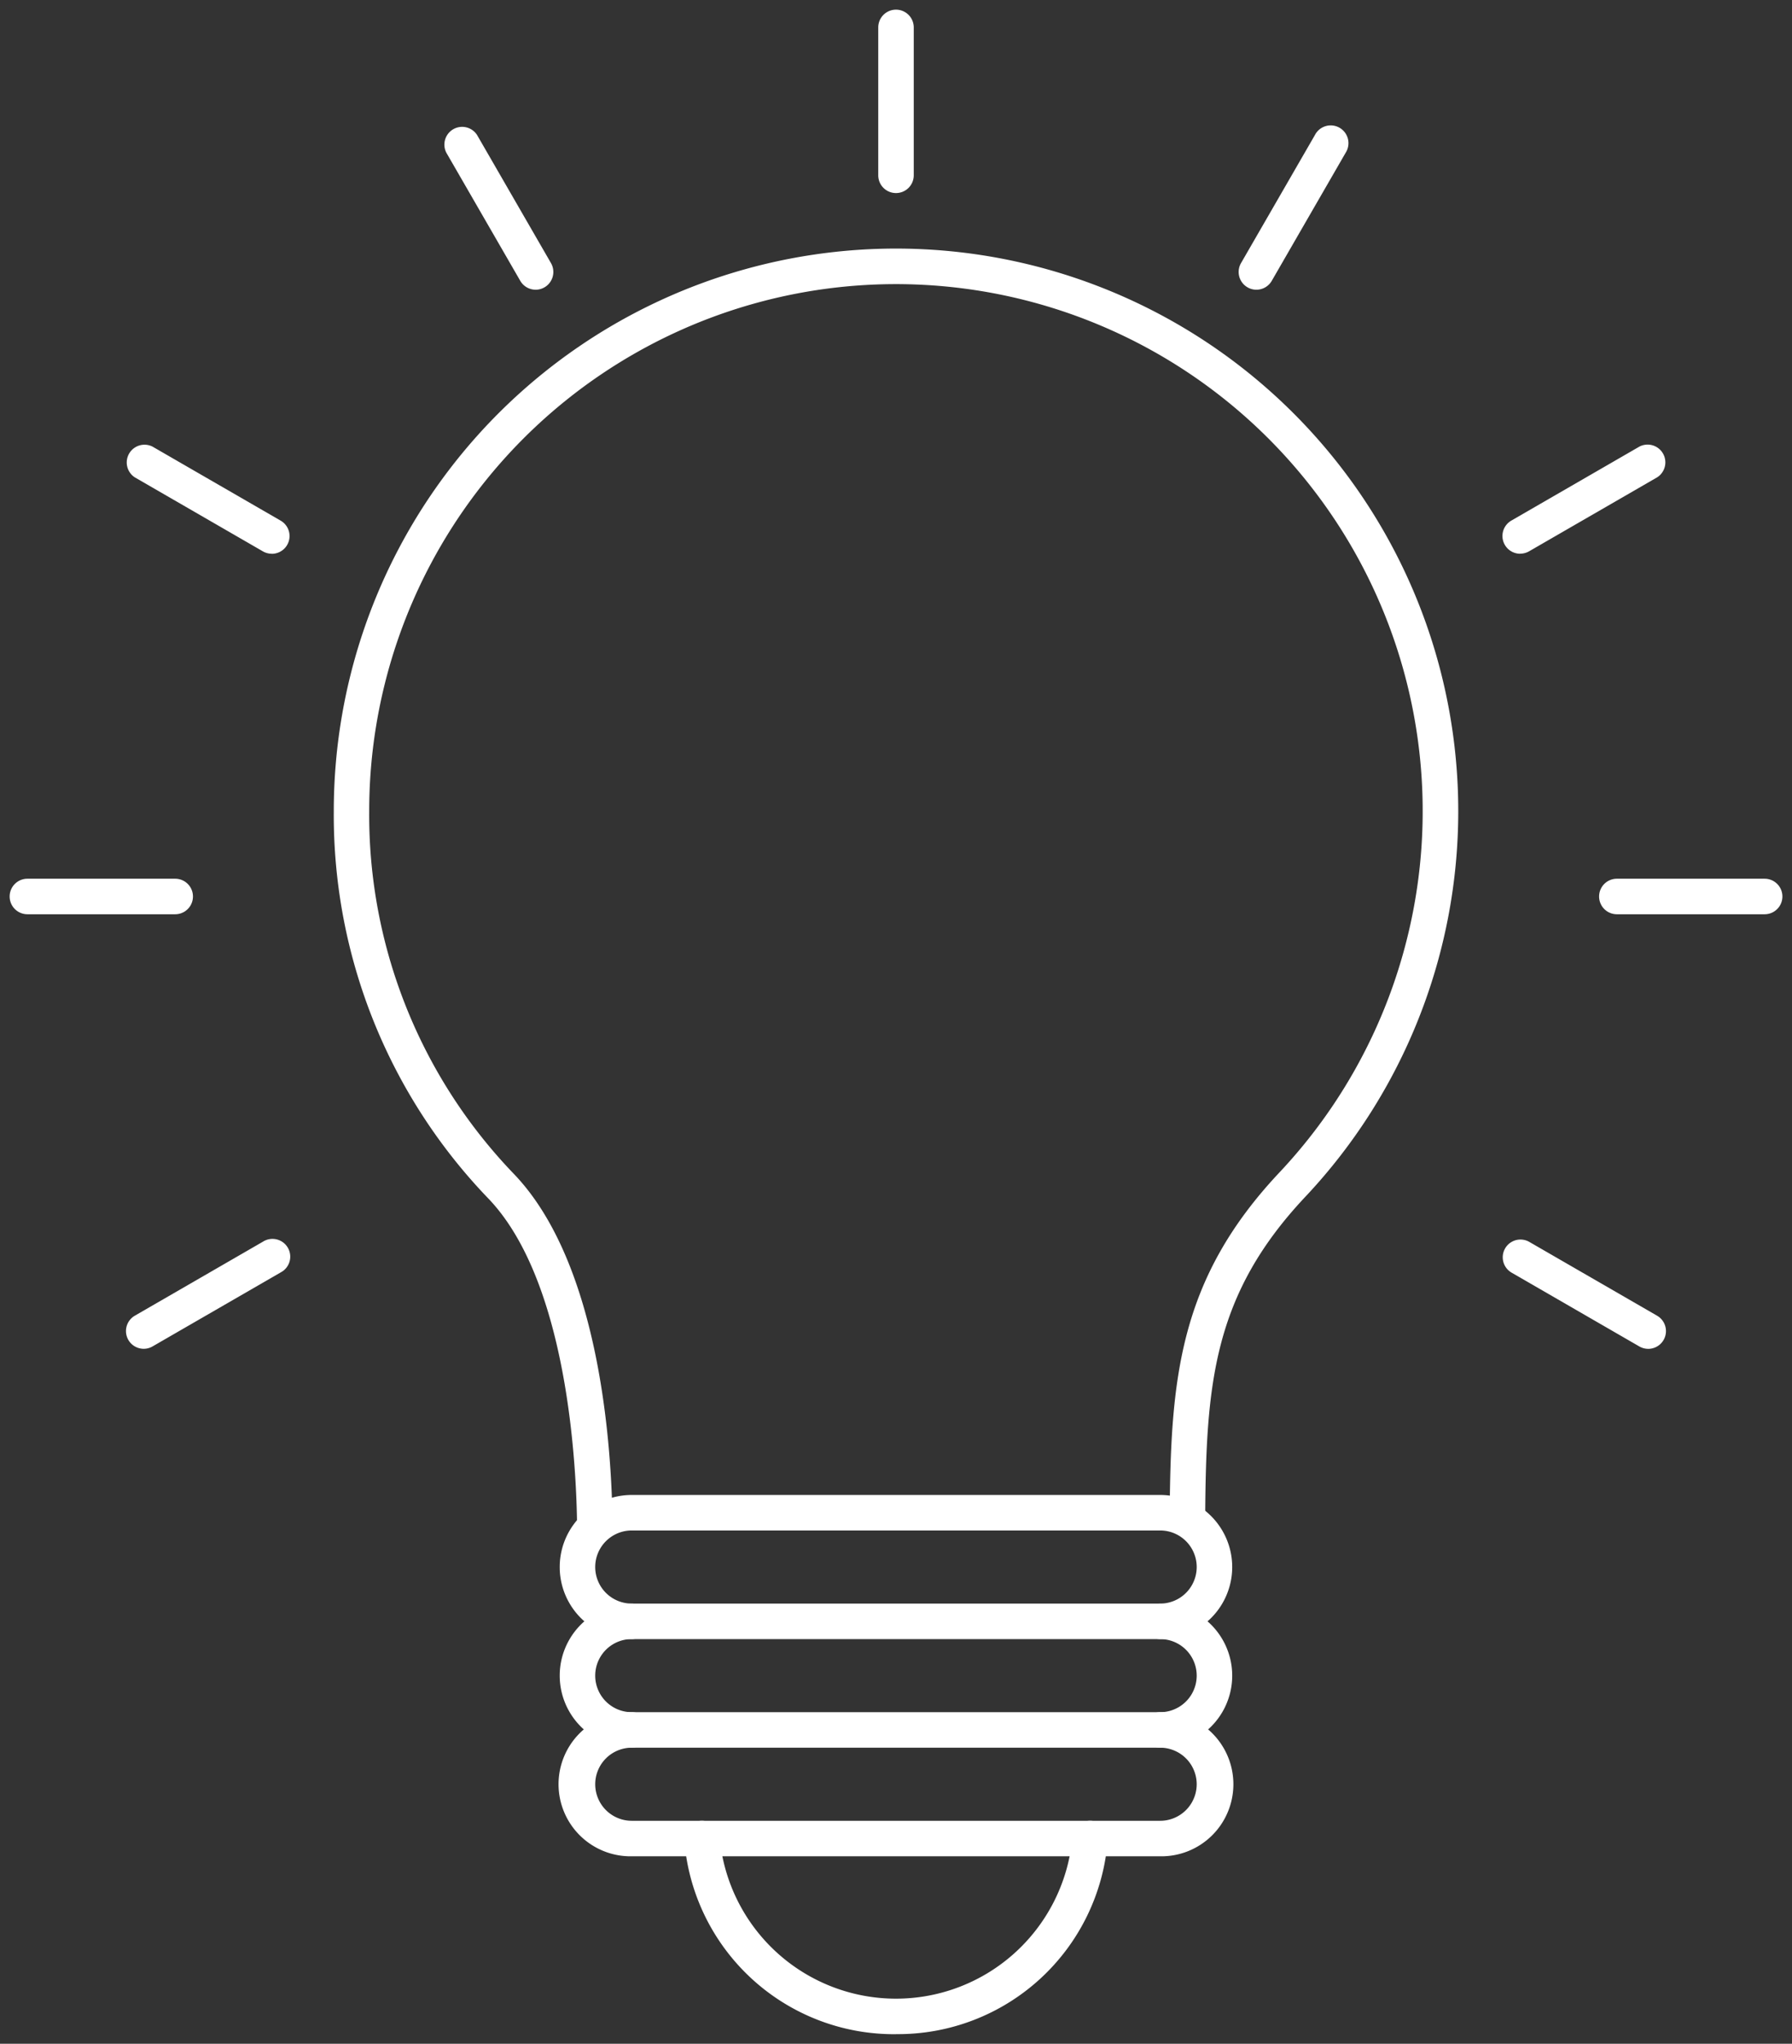 <svg xmlns="http://www.w3.org/2000/svg" width="93.362" height="106.421" viewBox="0 0 93.362 106.421">
    <rect x="0" y="0" width="93.362" height="106.421" fill="#333333" stroke="none"/>
    <g id="indeks" transform="translate(-192.351 -166.453)">
        <path id="Path_245" data-name="Path 245"
              d="M273.427,283.778a.925.925,0,0,1-.925-.917c-.025-2.9-.429-12.685-4.6-17.068a28.774,28.774,0,0,1-8.075-20.194,29.292,29.292,0,1,1,50.62,20.077c-4.807,5.105-5.18,9.727-5.221,16.734a.925.925,0,0,1-.925.919h-.006a.924.924,0,0,1-.919-.93c.042-7.242.464-12.406,5.724-17.992A27.443,27.443,0,1,0,261.672,245.6a26.954,26.954,0,0,0,7.566,18.918c4.514,4.741,5.08,14.4,5.113,18.328a.924.924,0,0,1-.917.933h-.008Z"
              transform="translate(-50.086 -36.909)" fill="#fff" stroke-width="1" fill-rule="evenodd"/>
        <path id="Path_246" data-name="Path 246"
              d="M310.27,475.537a1.9,1.9,0,1,0,0,3.807H337.8a1.9,1.9,0,0,0,0-3.807Zm27.535,5.657H310.27a3.753,3.753,0,1,1,0-7.506H337.8a3.753,3.753,0,0,1,0,7.506Z"
              transform="translate(-85.005 -229.391)" fill="#fff" stroke-width="1" fill-rule="evenodd"/>
        <path id="Path_247" data-name="Path 247"
              d="M337.8,503.62H310.27a3.753,3.753,0,1,1,0-7.506.925.925,0,1,1,0,1.85,1.9,1.9,0,1,0,0,3.807H337.8a1.9,1.9,0,1,0,0-3.806.925.925,0,1,1,0-1.85,3.753,3.753,0,0,1,0,7.506Z"
              transform="translate(-85.005 -246.163)" fill="#fff" stroke-width="1" fill-rule="evenodd"/>
        <path id="Path_248" data-name="Path 248"
              d="M337.8,526.049H310.27a3.753,3.753,0,1,1,0-7.505.925.925,0,1,1,0,1.85,1.9,1.9,0,1,0,0,3.806H337.8a1.9,1.9,0,0,0,0-3.806.925.925,0,1,1,0-1.85,3.753,3.753,0,1,1,0,7.505Z"
              transform="translate(-85.005 -262.937)" fill="#fff" stroke-width="1" fill-rule="evenodd"/>
        <path id="Path_249" data-name="Path 249"
              d="M343.27,552.085A10.962,10.962,0,0,1,332.24,542a.924.924,0,1,1,1.837-.21,9.225,9.225,0,0,0,18.384,0,.924.924,0,1,1,1.837.21,10.96,10.96,0,0,1-11.03,10.082Z"
              transform="translate(-104.237 -279.71)" fill="#fff" stroke-width="1" fill-rule="evenodd"/>
        <path id="Path_250" data-name="Path 250"
              d="M373.257,176.506a.924.924,0,0,1-.925-.925v-7.7a.925.925,0,0,1,1.85,0v7.7A.925.925,0,0,1,373.257,176.506Z"
              transform="translate(-134.225)" fill="#fff" stroke-width="1" fill-rule="evenodd"/>
        <path id="Path_251" data-name="Path 251"
              d="M447.721,199.529a.911.911,0,0,1-.461-.124.924.924,0,0,1-.339-1.263l3.851-6.671a.925.925,0,1,1,1.6.925l-3.851,6.671a.924.924,0,0,1-.8.462Z"
              transform="translate(-189.913 -17.99)" fill="#fff" stroke-width="1" fill-rule="evenodd"/>
        <path id="Path_252" data-name="Path 252"
              d="M502.235,262.4a.925.925,0,0,1-.463-1.727l6.671-3.852a.925.925,0,0,1,.925,1.6l-6.671,3.851a.923.923,0,0,1-.461.124Z"
              transform="translate(-230.68 -67.113)" fill="#fff" stroke-width="1" fill-rule="evenodd"/>
        <path id="Path_253" data-name="Path 253"
              d="M529.889,348.284h-7.7a.925.925,0,0,1,0-1.85h7.7a.925.925,0,1,1,0,1.85Z"
              transform="translate(-245.601 -134.225)" fill="#fff" stroke-width="1" fill-rule="evenodd"/>
        <path id="Path_254" data-name="Path 254"
              d="M508.9,426.6a.917.917,0,0,1-.462-.124l-6.671-3.852a.924.924,0,0,1,.924-1.6l6.671,3.851a.925.925,0,0,1-.463,1.726Z"
              transform="translate(-230.678 -189.912)" fill="#fff" stroke-width="1" fill-rule="evenodd"/>
        <path id="Path_255" data-name="Path 255"
              d="M217.825,426.6a.924.924,0,0,1-.463-1.725l6.671-3.852a.925.925,0,1,1,.925,1.6l-6.671,3.851A.914.914,0,0,1,217.825,426.6Z"
              transform="translate(-17.984 -189.914)" fill="#fff" stroke-width="1" fill-rule="evenodd"/>
        <path id="Path_256" data-name="Path 256"
              d="M201.479,348.284h-7.7a.925.925,0,1,1,0-1.85h7.7a.925.925,0,1,1,0,1.85Z"
              transform="translate(0 -134.225)" fill="#fff" stroke-width="1" fill-rule="evenodd"/>
        <path id="Path_257" data-name="Path 257"
              d="M224.492,262.4a.927.927,0,0,1-.462-.124l-6.671-3.852a.925.925,0,0,1,.924-1.6l6.671,3.852a.925.925,0,0,1-.463,1.727Z"
              transform="translate(-17.982 -67.113)" fill="#fff" stroke-width="1" fill-rule="evenodd"/>
        <path id="Path_258" data-name="Path 258"
              d="M287.37,199.527a.925.925,0,0,1-.8-.462l-3.852-6.672a.925.925,0,0,1,1.6-.924l3.851,6.671a.926.926,0,0,1-.8,1.388Z"
              transform="translate(-67.113 -17.988)" fill="#fff" stroke-width="1" fill-rule="evenodd"/>
    </g>
</svg>
